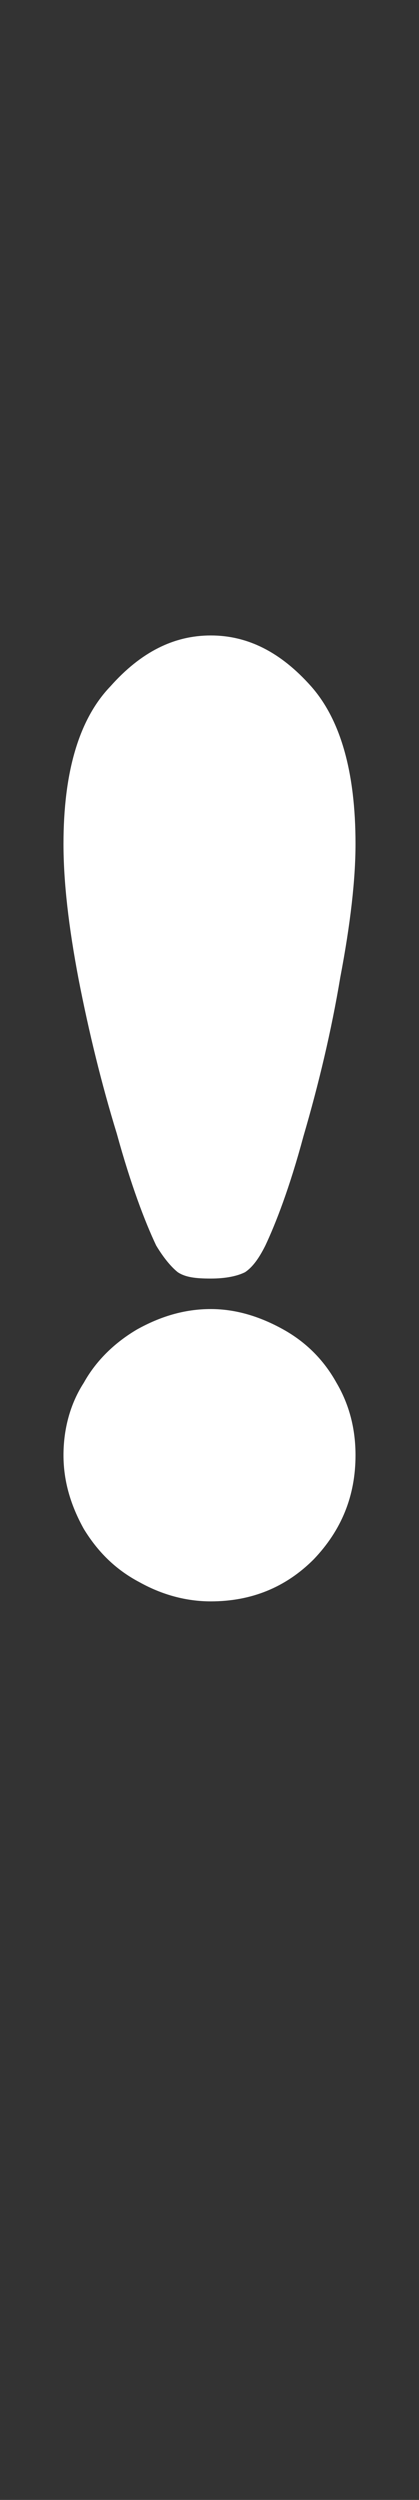 <?xml version="1.0" standalone="no"?><!DOCTYPE svg PUBLIC "-//W3C//DTD SVG 1.1//EN" "http://www.w3.org/Graphics/SVG/1.1/DTD/svg11.dtd"><svg xmlns="http://www.w3.org/2000/svg" version="1.1" width="33px" height="196.7px" viewBox="0 -50 33 196.7" style="top:-50px"><rect x="0" y="-50" width="33" height="196.7" fill="#333333" stroke="none"/>  <desc>!</desc>  <defs/>  <g id="Polygon191972">    <path d="M 28 16.4 C 28 19.2 27.6 22.7 26.8 26.9 C 26.1 31.1 25.1 35.3 23.9 39.4 C 22.8 43.5 21.7 46.3 20.9 48 C 20.4 49 19.9 49.7 19.3 50.1 C 18.7 50.4 17.8 50.6 16.6 50.6 C 15.4 50.6 14.6 50.5 14 50.1 C 13.5 49.7 12.9 49 12.3 48 C 11.4 46.1 10.3 43.2 9.2 39.2 C 8 35.3 7 31.2 6.2 27.1 C 5.4 22.9 5 19.4 5 16.4 C 5 10.8 6.2 6.6 8.7 4 C 11.1 1.3 13.7 0 16.6 0 C 19.5 0 22.1 1.3 24.5 4 C 26.8 6.6 28 10.7 28 16.4 Z M 28 64.5 C 28 67.7 26.9 70.4 24.7 72.7 C 22.5 74.9 19.8 76 16.6 76 C 14.7 76 12.8 75.5 11 74.5 C 9.1 73.5 7.7 72.1 6.6 70.3 C 5.6 68.5 5 66.6 5 64.5 C 5 62.5 5.5 60.5 6.6 58.8 C 7.6 57 9.1 55.6 10.8 54.6 C 12.6 53.6 14.5 53 16.6 53 C 18.6 53 20.5 53.6 22.3 54.6 C 24.1 55.6 25.5 57 26.5 58.8 C 27.5 60.5 28 62.4 28 64.5 Z " stroke="none" fill="#fff"/>  </g></svg>